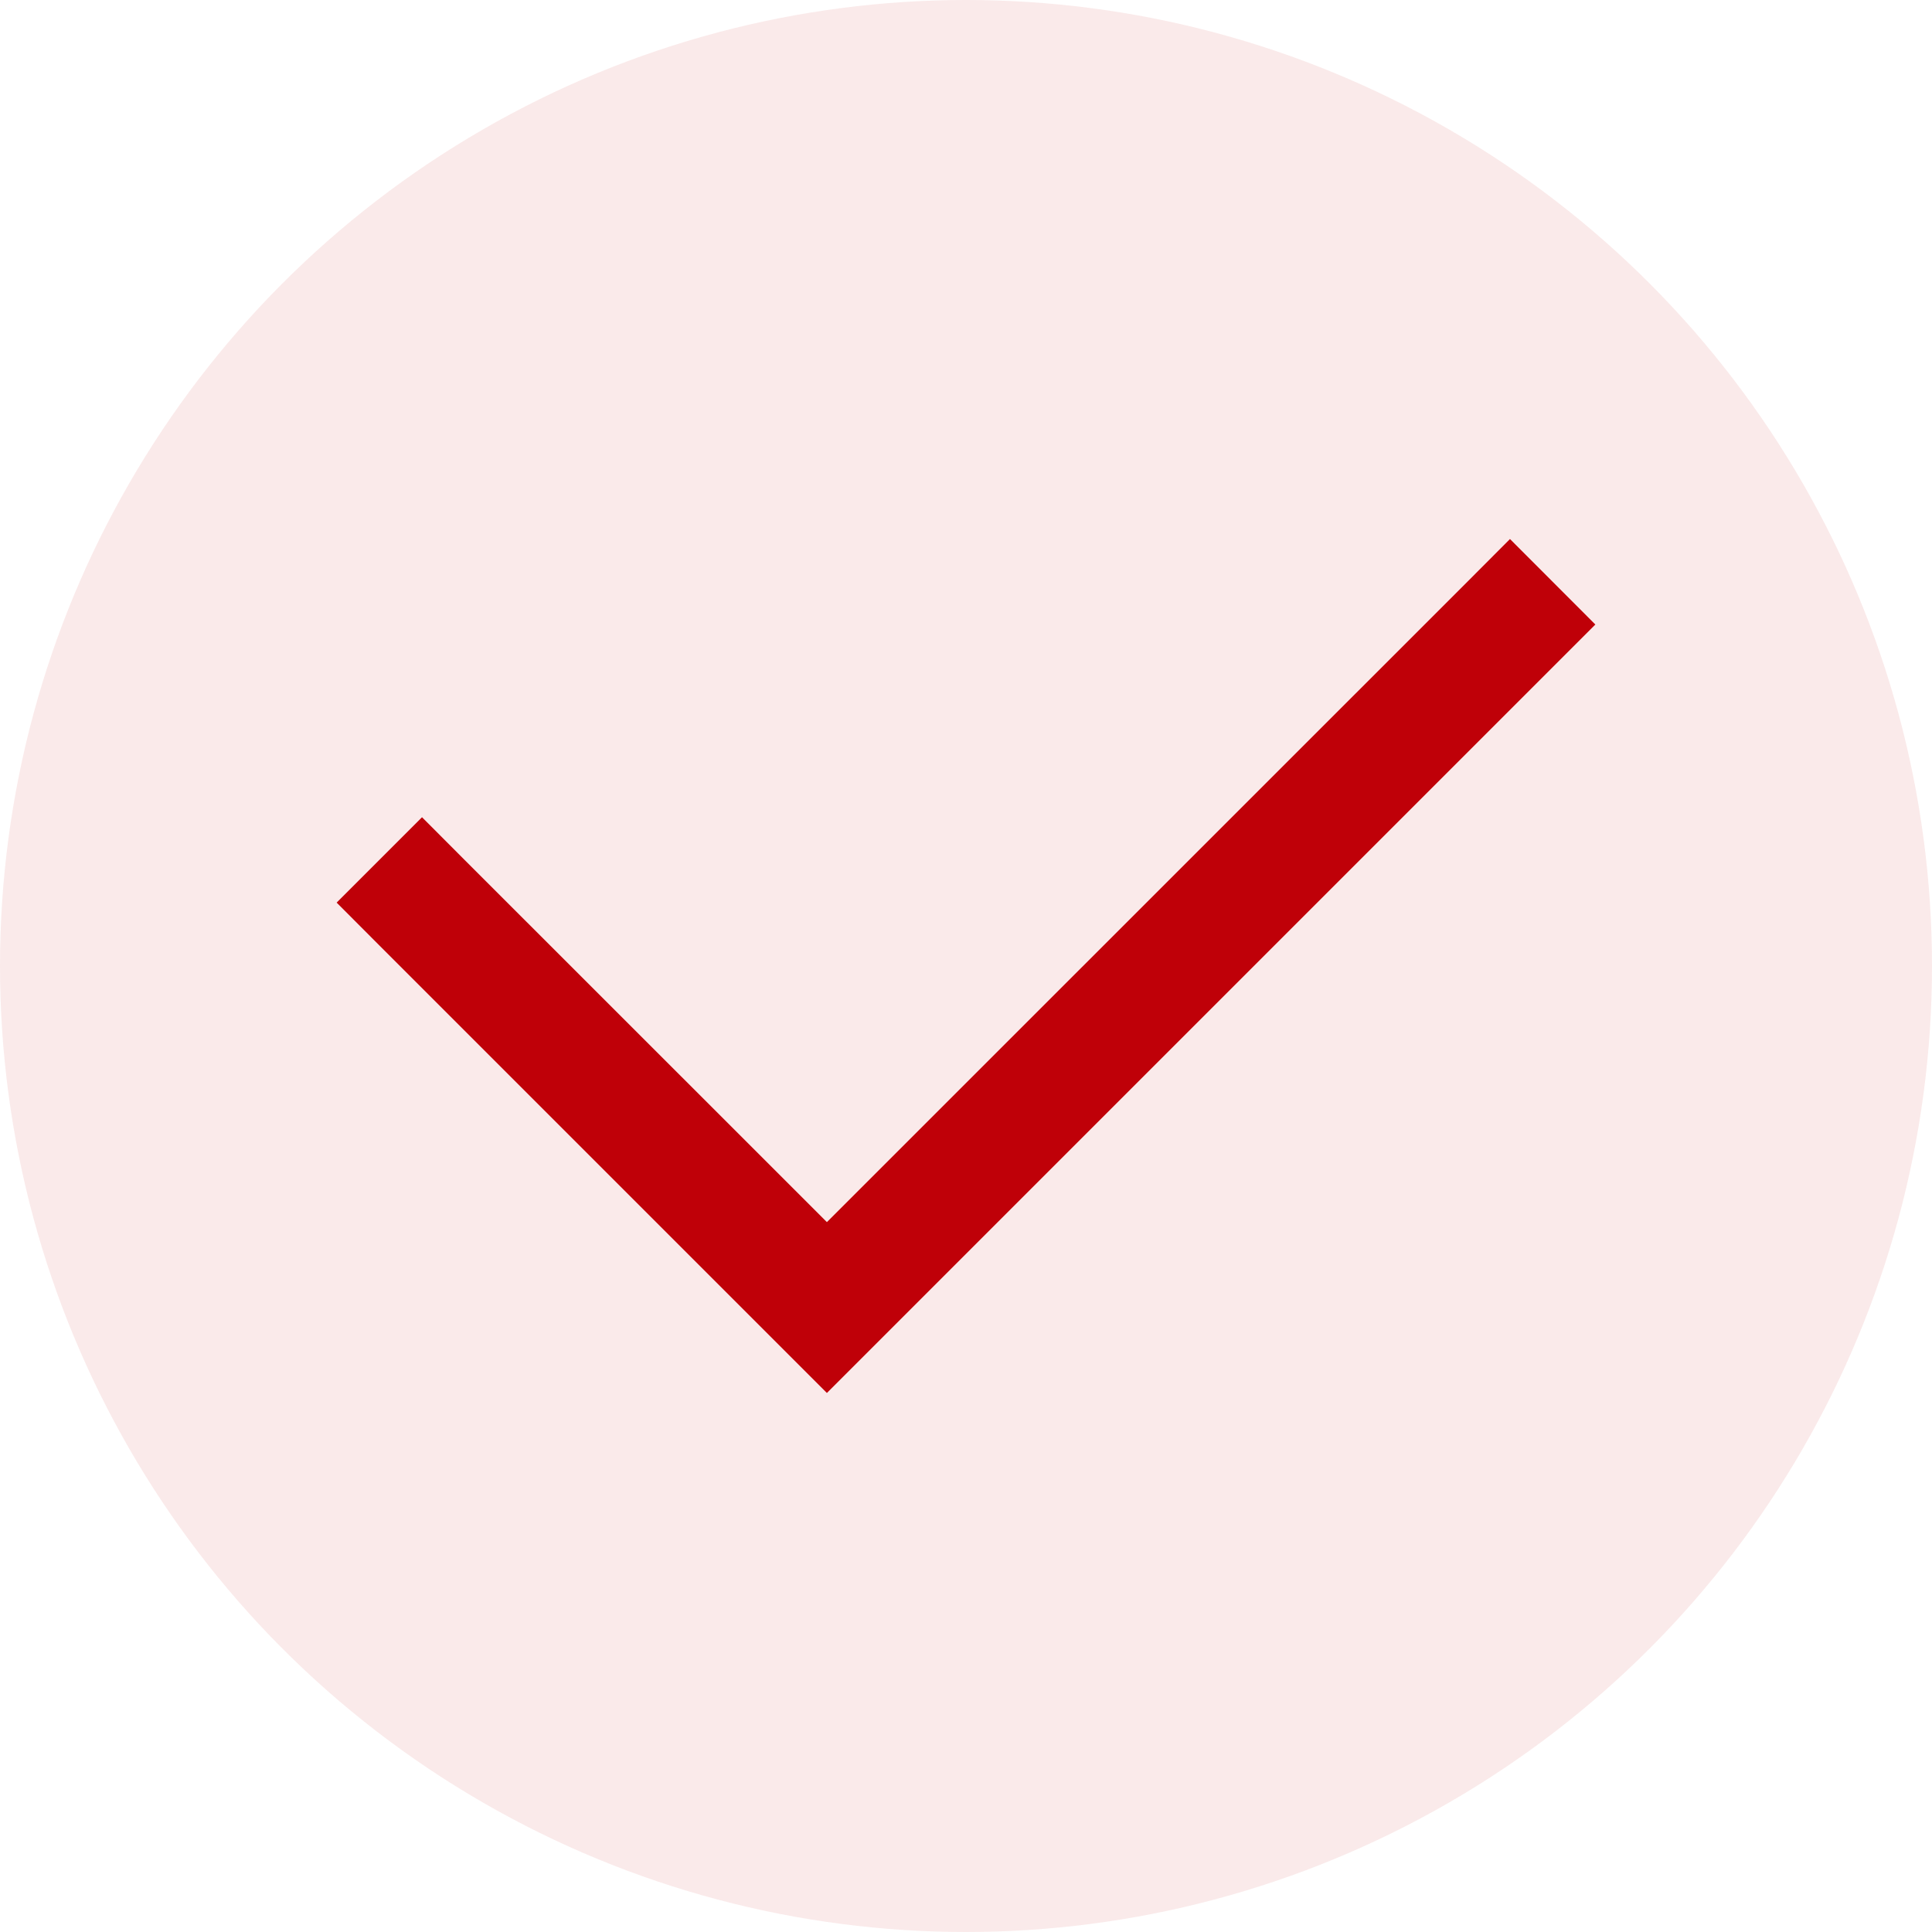 <svg xmlns="http://www.w3.org/2000/svg" xmlns:xlink="http://www.w3.org/1999/xlink" fill="none" version="1.1" width="16" height="16" viewBox="0 0 16 16"><g><g></g><g><ellipse cx="8" cy="8" rx="8" ry="8" fill="#BF0008" fill-opacity="0.084"/></g><g><path d="M12.505,4.464L12.152,4.818L6.848,10.121L3.848,7.122L3.495,6.768L2.788,7.475L3.141,7.829L6.848,11.536L12.859,5.525L13.212,5.172L12.505,4.464Z" fill-rule="evenodd" fill="#BF0008" fill-opacity="1"/></g></g></svg>